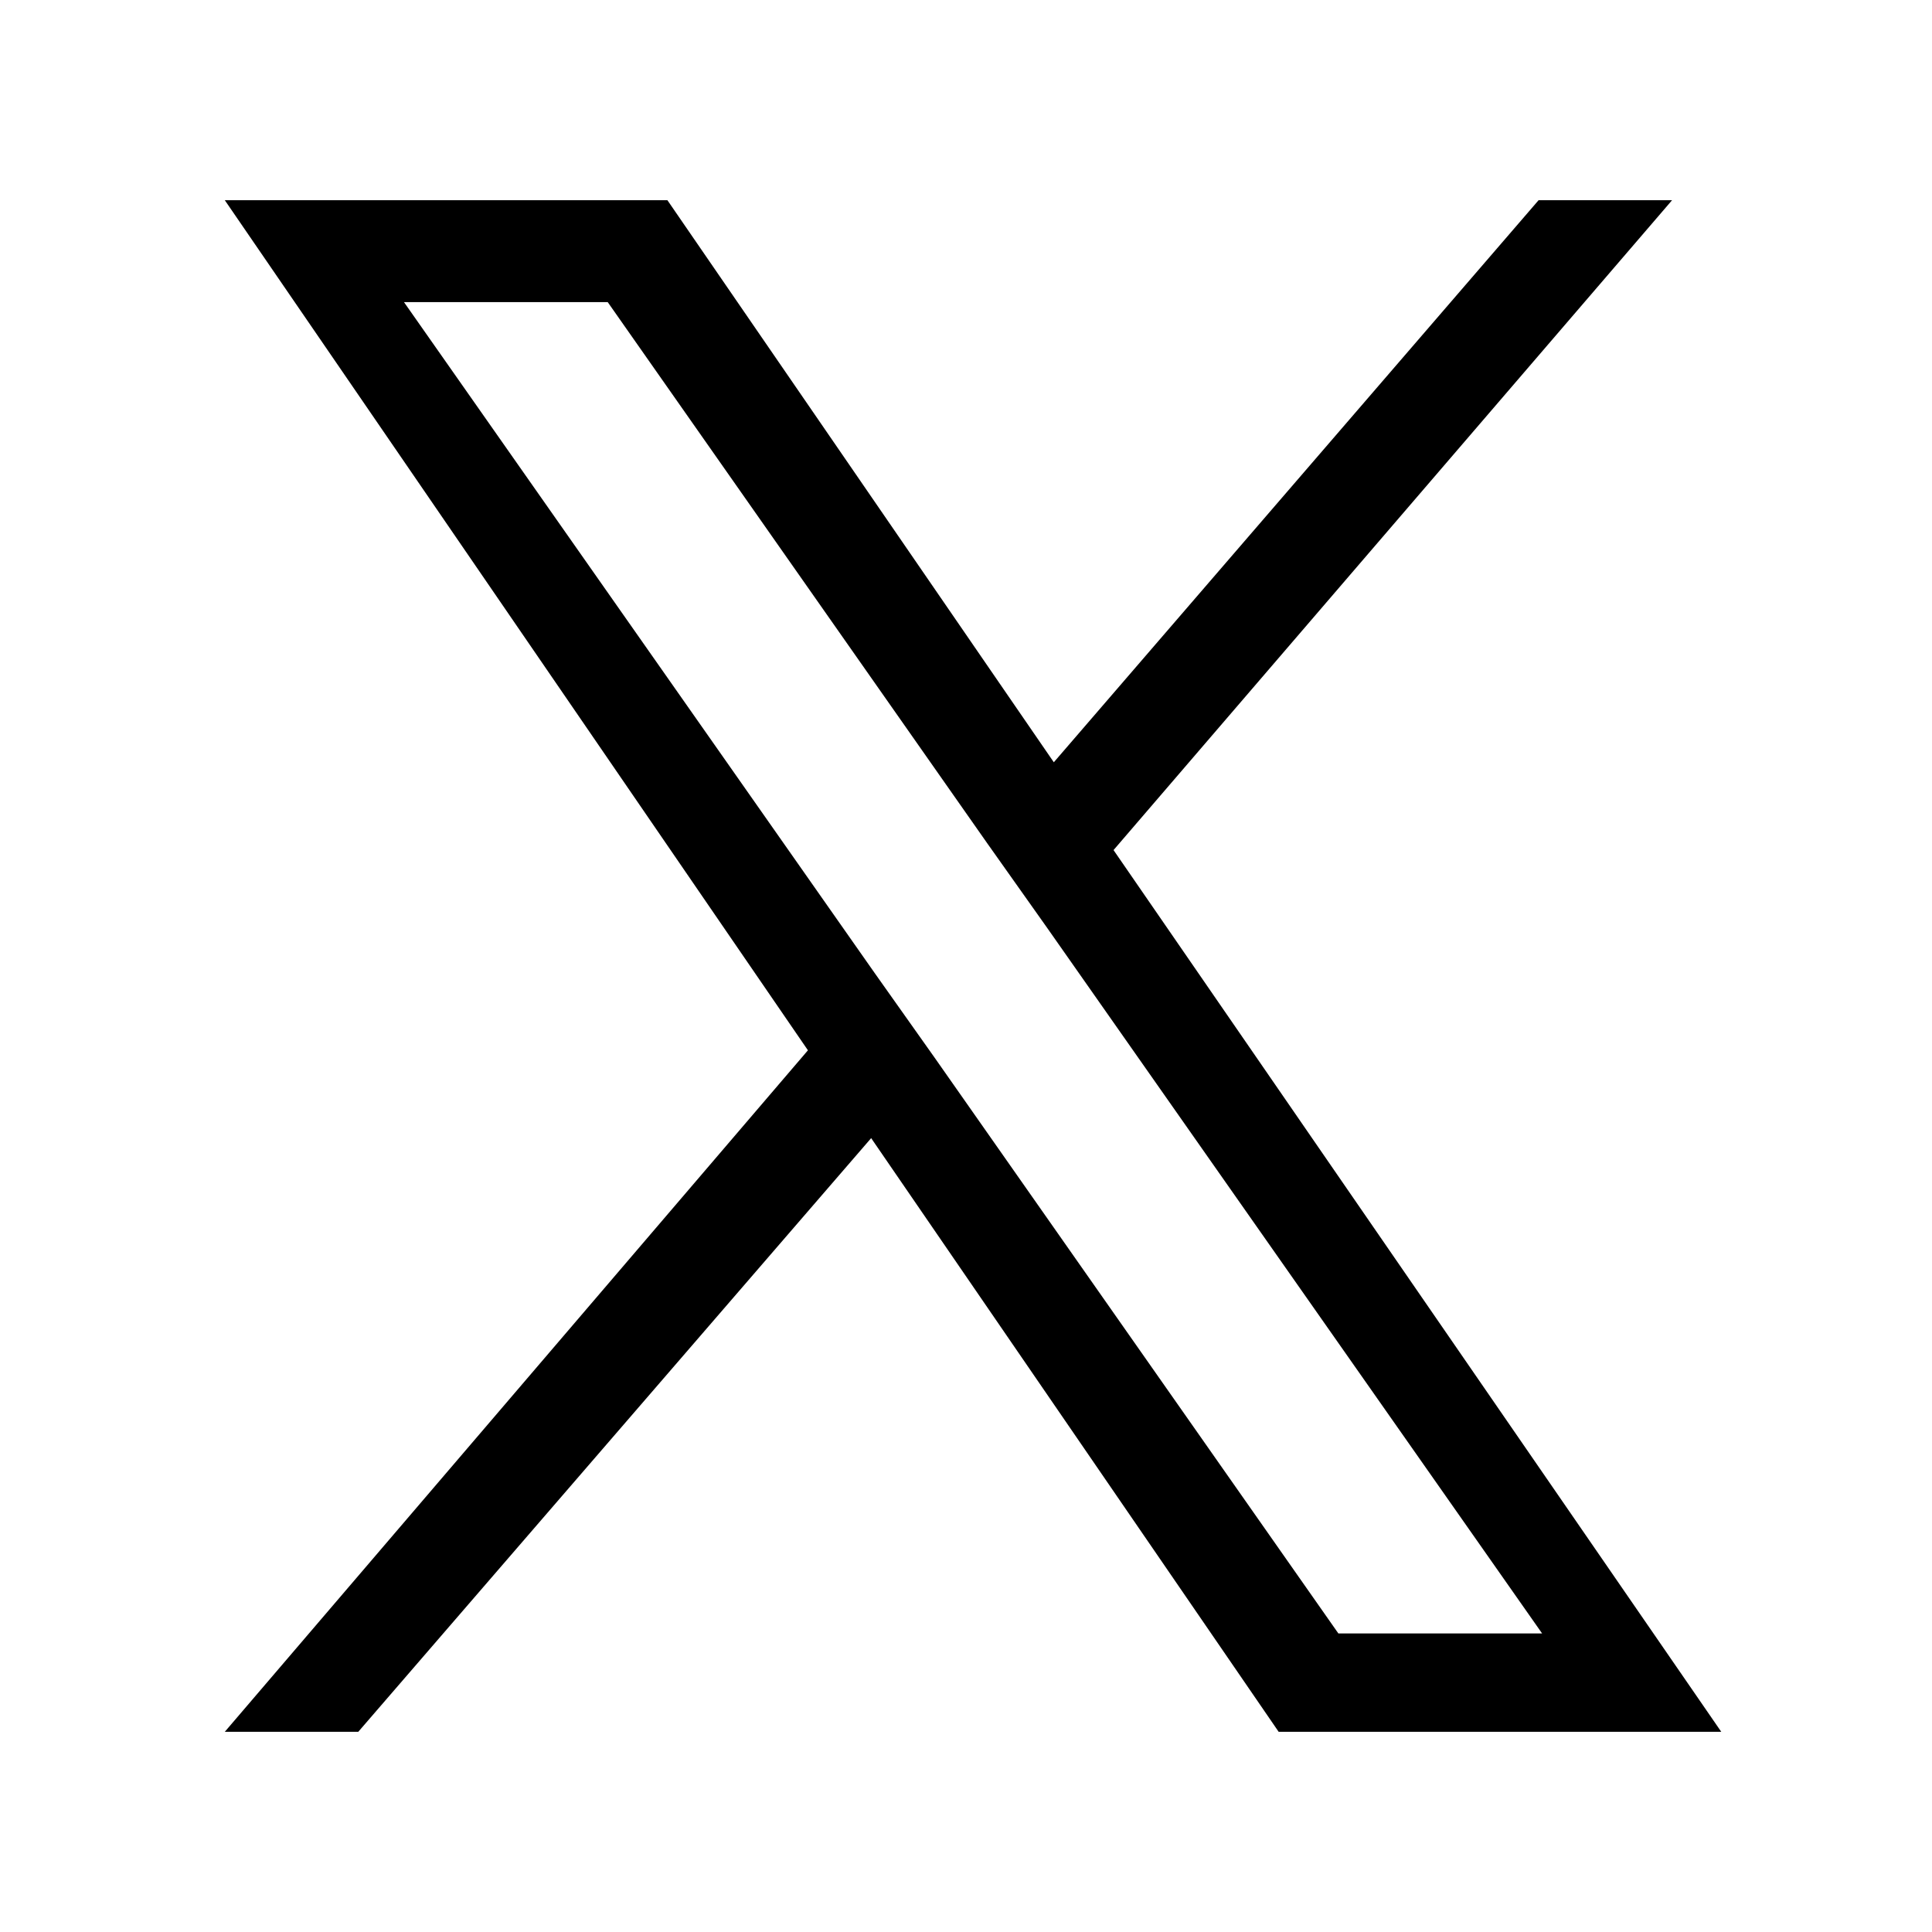 <?xml version="1.0" encoding="UTF-8"?>
<svg id="_レイヤー_1" data-name=" レイヤー 1" xmlns="http://www.w3.org/2000/svg" version="1.1" viewBox="0 0 55 55">
  <defs>
    <style>
      .cls-1 {
        fill: #000;
        stroke-width: 0px;
      }
    </style>
  </defs>
  <path class="cls-1" d="M31.7,24.2l15.9-18.5h-3.8l-13.8,16L19,5.7H6.4l16.6,24.2L6.4,49.3h3.8l14.6-16.9,11.6,16.9h12.6l-17.3-25.1h0ZM26.6,30.1l-1.7-2.4L11.5,8.6h5.8l10.8,15.4,1.7,2.4,14.1,20.1h-5.8l-11.5-16.4h0Z"/>
</svg>